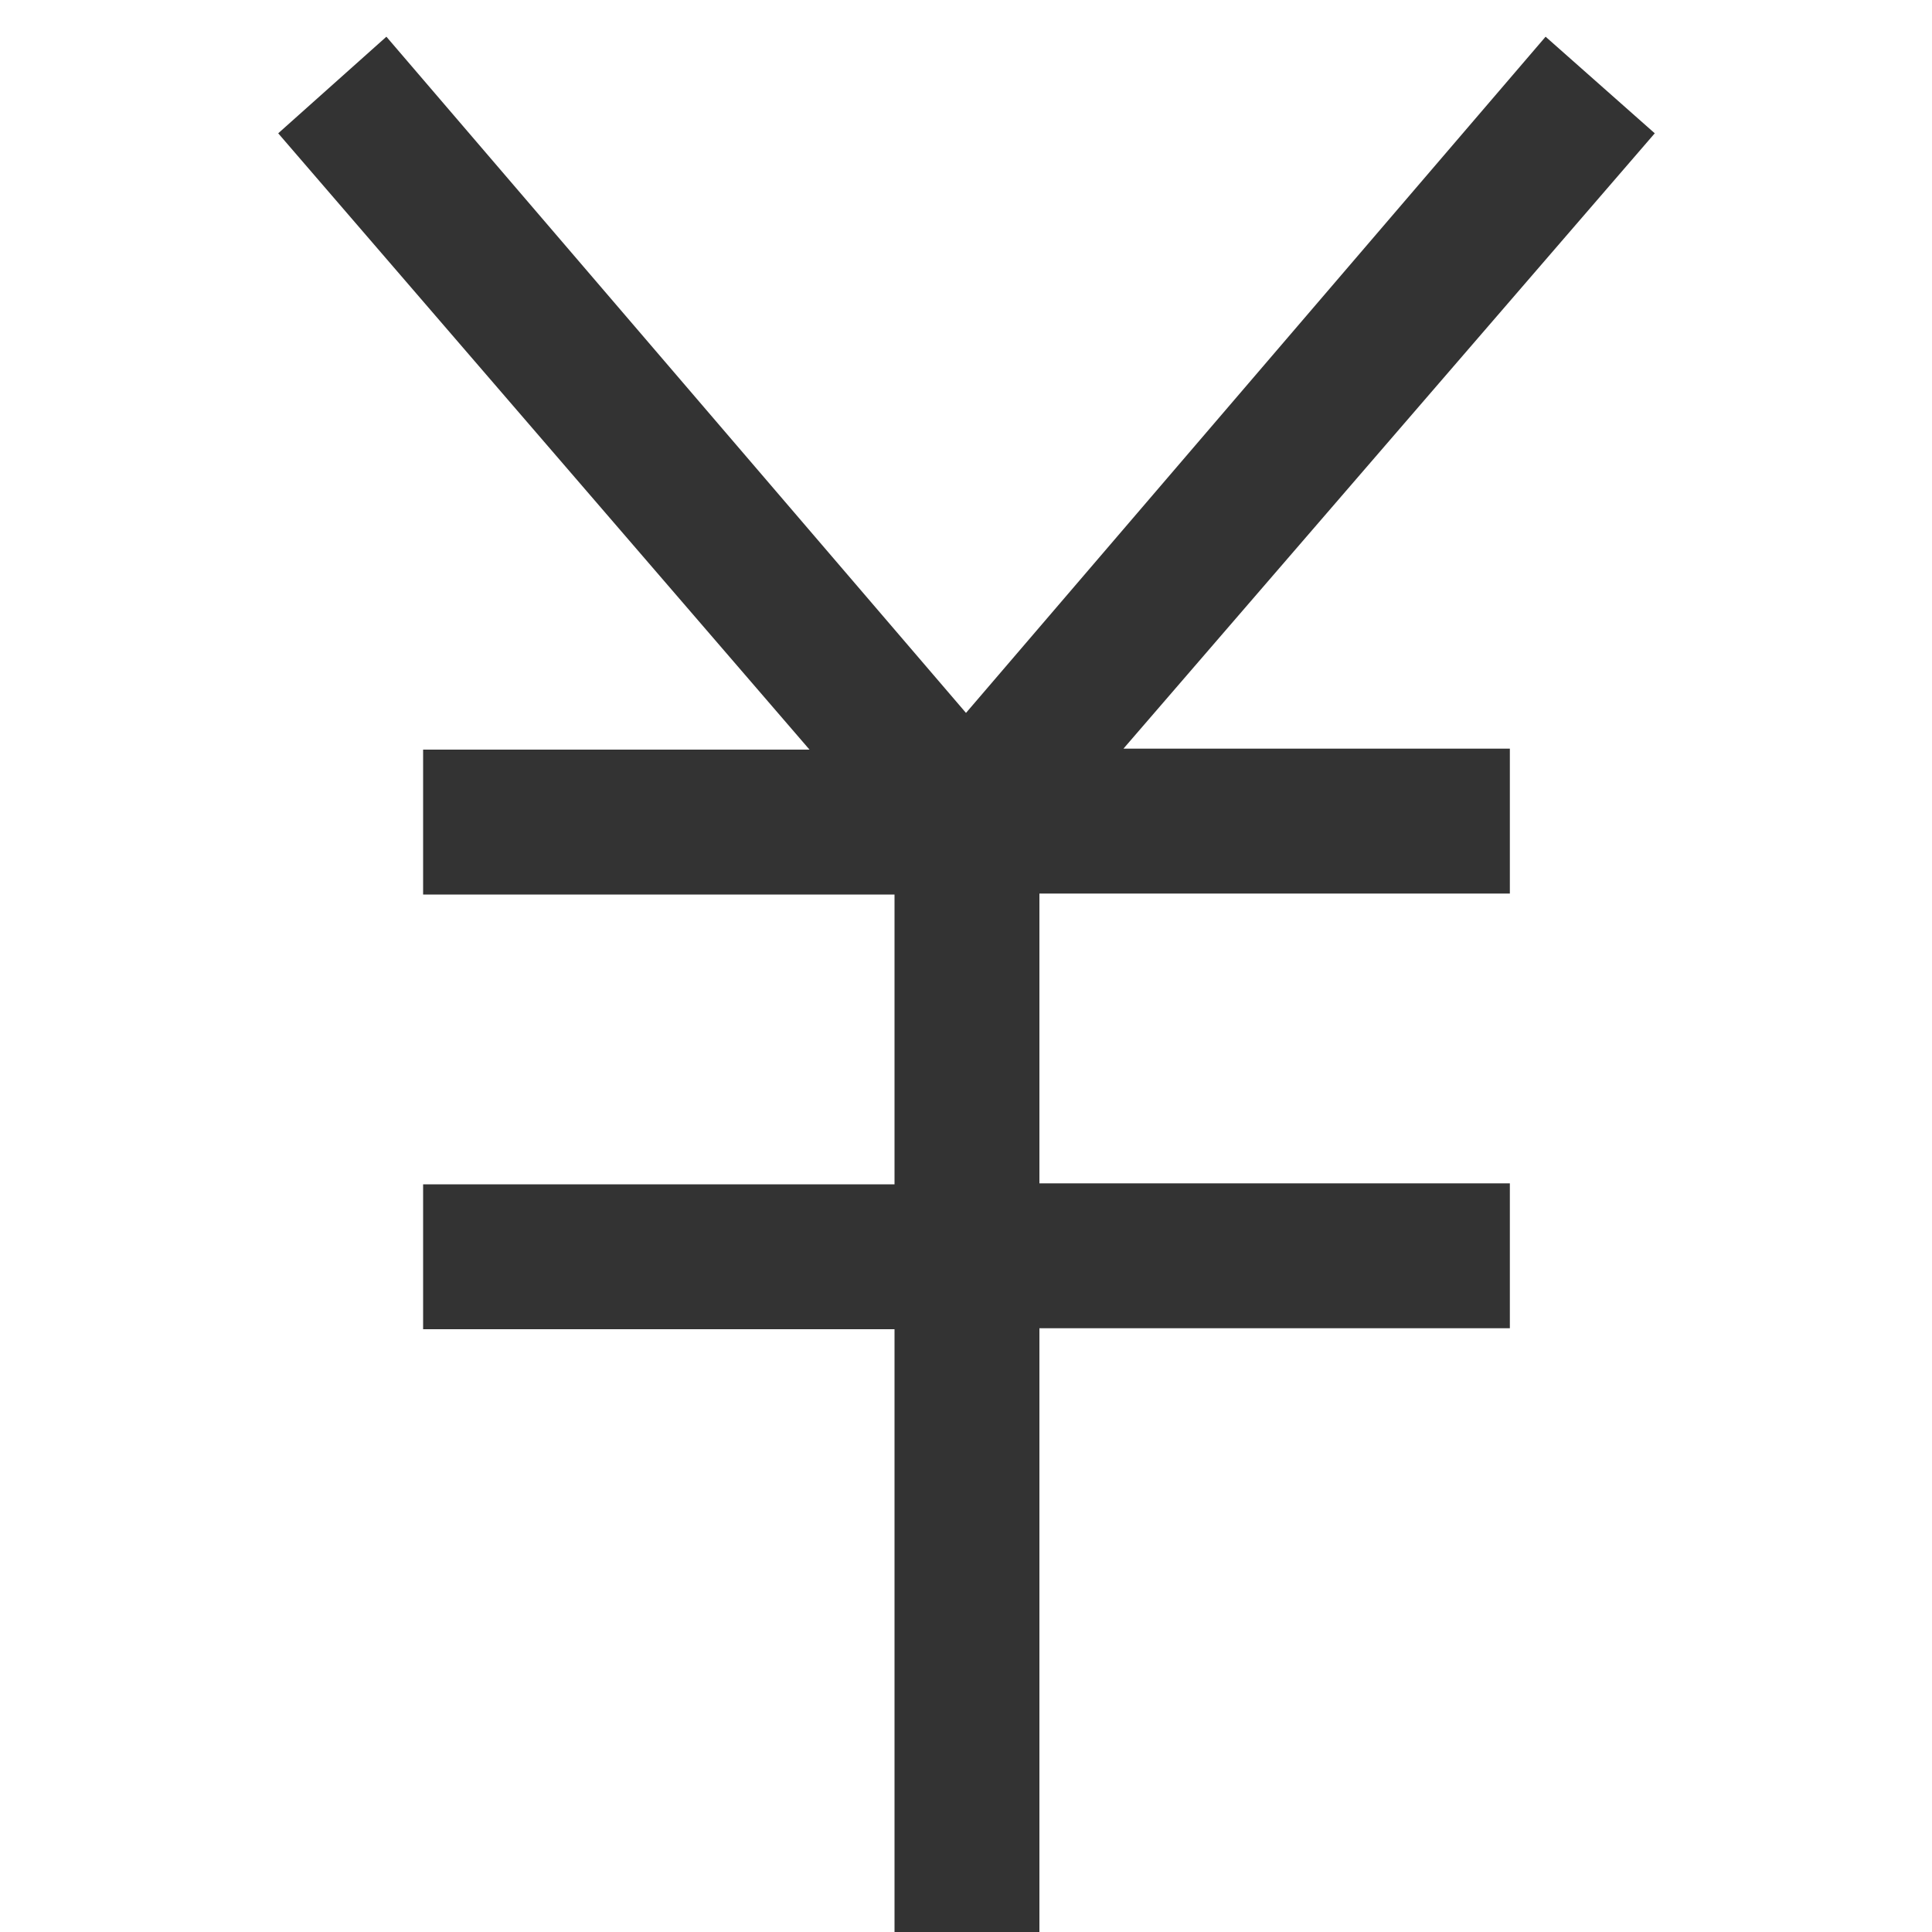 <?xml version="1.0" standalone="no"?><!DOCTYPE svg PUBLIC "-//W3C//DTD SVG 1.1//EN" "http://www.w3.org/Graphics/SVG/1.1/DTD/svg11.dtd"><svg t="1580500764438" class="icon" viewBox="0 0 1024 1024" version="1.1" xmlns="http://www.w3.org/2000/svg" p-id="2074" xmlns:xlink="http://www.w3.org/1999/xlink" width="200" height="200"><defs><style type="text/css"></style></defs><path d="M877.056 70.656L819.2 19.456l-307.2 358.4-307.2-358.4-57.344 51.2 281.6 326.656h-204.8v76.8h249.856v153.6H224.256v76.8h249.856V1024h76.8v-320h249.344v-76.8h-249.344v-153.6h249.344v-76.8h-204.8l281.6-326.144z" fill="#333333" p-id="2075"></path></svg>